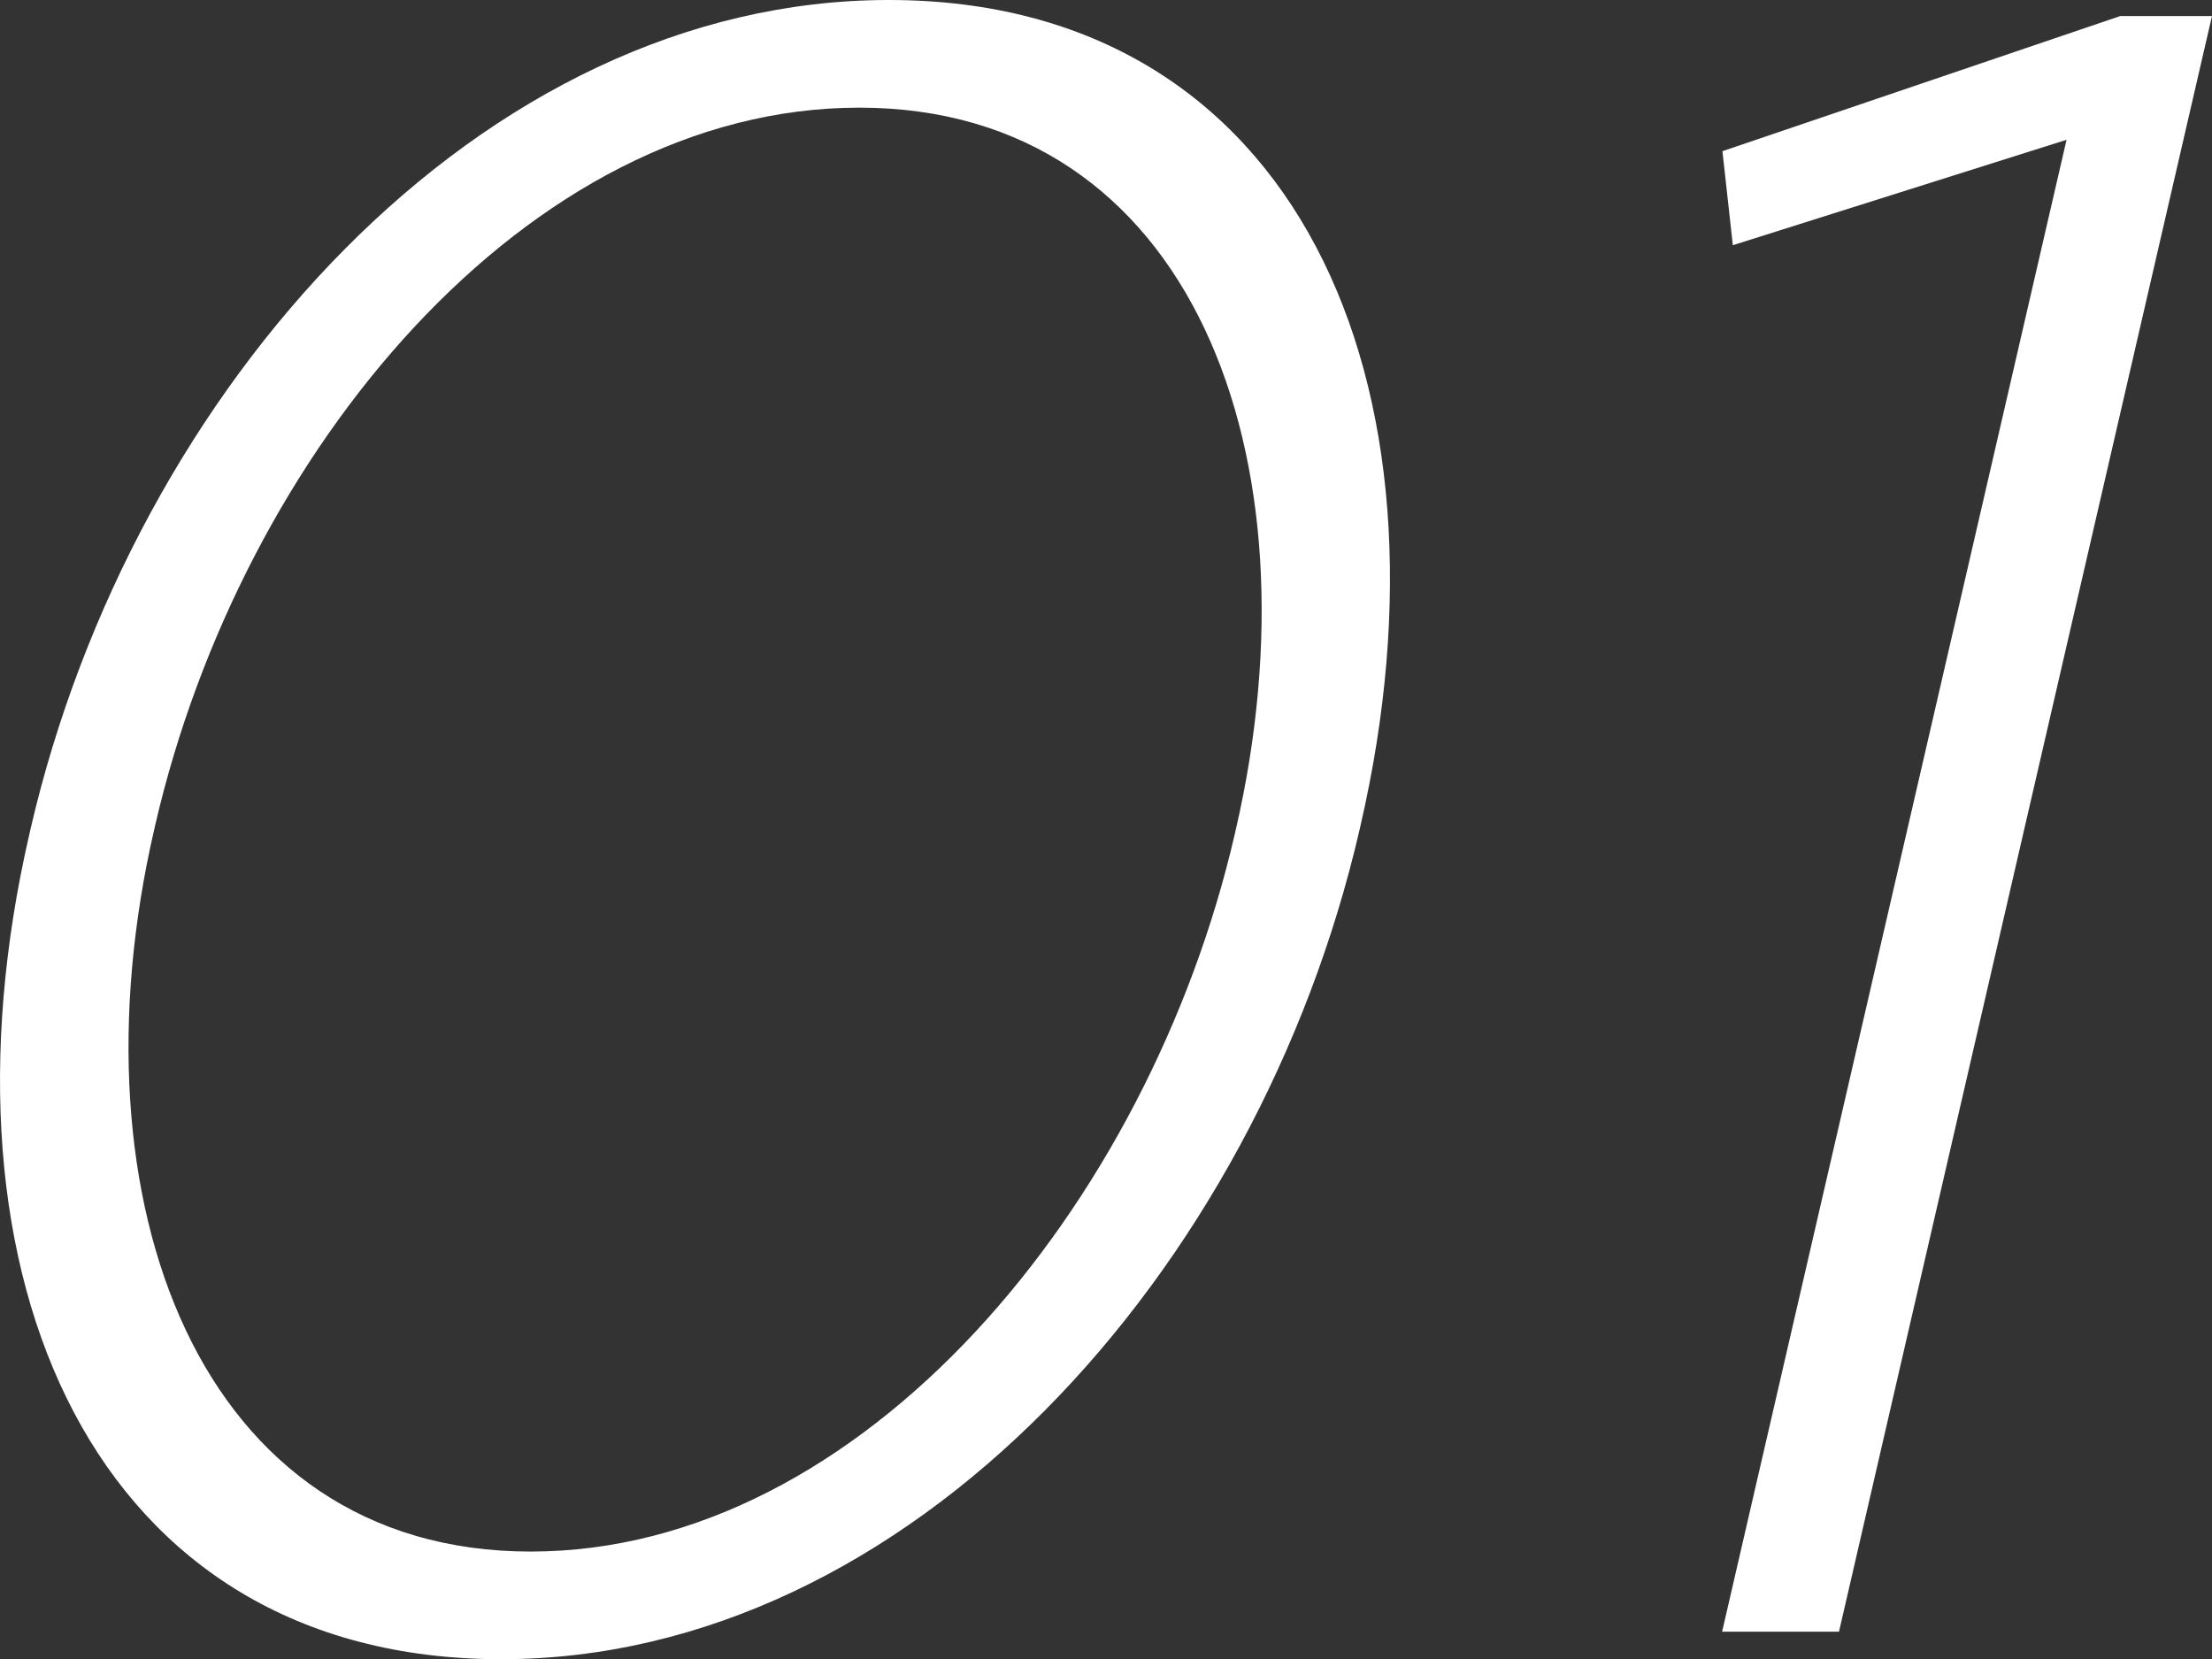 <svg xmlns="http://www.w3.org/2000/svg" xmlns:xlink="http://www.w3.org/1999/xlink" width="94.929" height="71.205" viewBox="0 0 94.929 71.205"><rect x="0" y="0" width="94.929" height="71.205" fill="#333333" stroke="none"/><defs><clipPath id="a"><rect width="94.929" height="71.205" fill="none"/></clipPath></defs><g clip-path="url(#a)"><path d="M1.26,35.8l.045-.2C5.687,16.622,20.638,0,38.144,0s24.63,16.425,20.248,35.406l-.045.2c-4.383,18.981-19.333,35.6-36.839,35.6S-3.122,54.781,1.26,35.8m51.73,0,.046-.2c3.7-16.031-1.9-30.98-16.156-30.98S10.362,19.375,6.662,35.406l-.046.2c-3.678,15.933,1.9,30.98,16.156,30.98S49.313,51.732,52.99,35.8" transform="translate(0)" fill="#fff"/><path d="M165.074,6.711l-14.322,4.524L150.306,7.2l17.075-5.8h3.934L155.308,70.737h-5.016Z" transform="translate(-76.387 -0.712)" fill="#fff"/></g></svg>